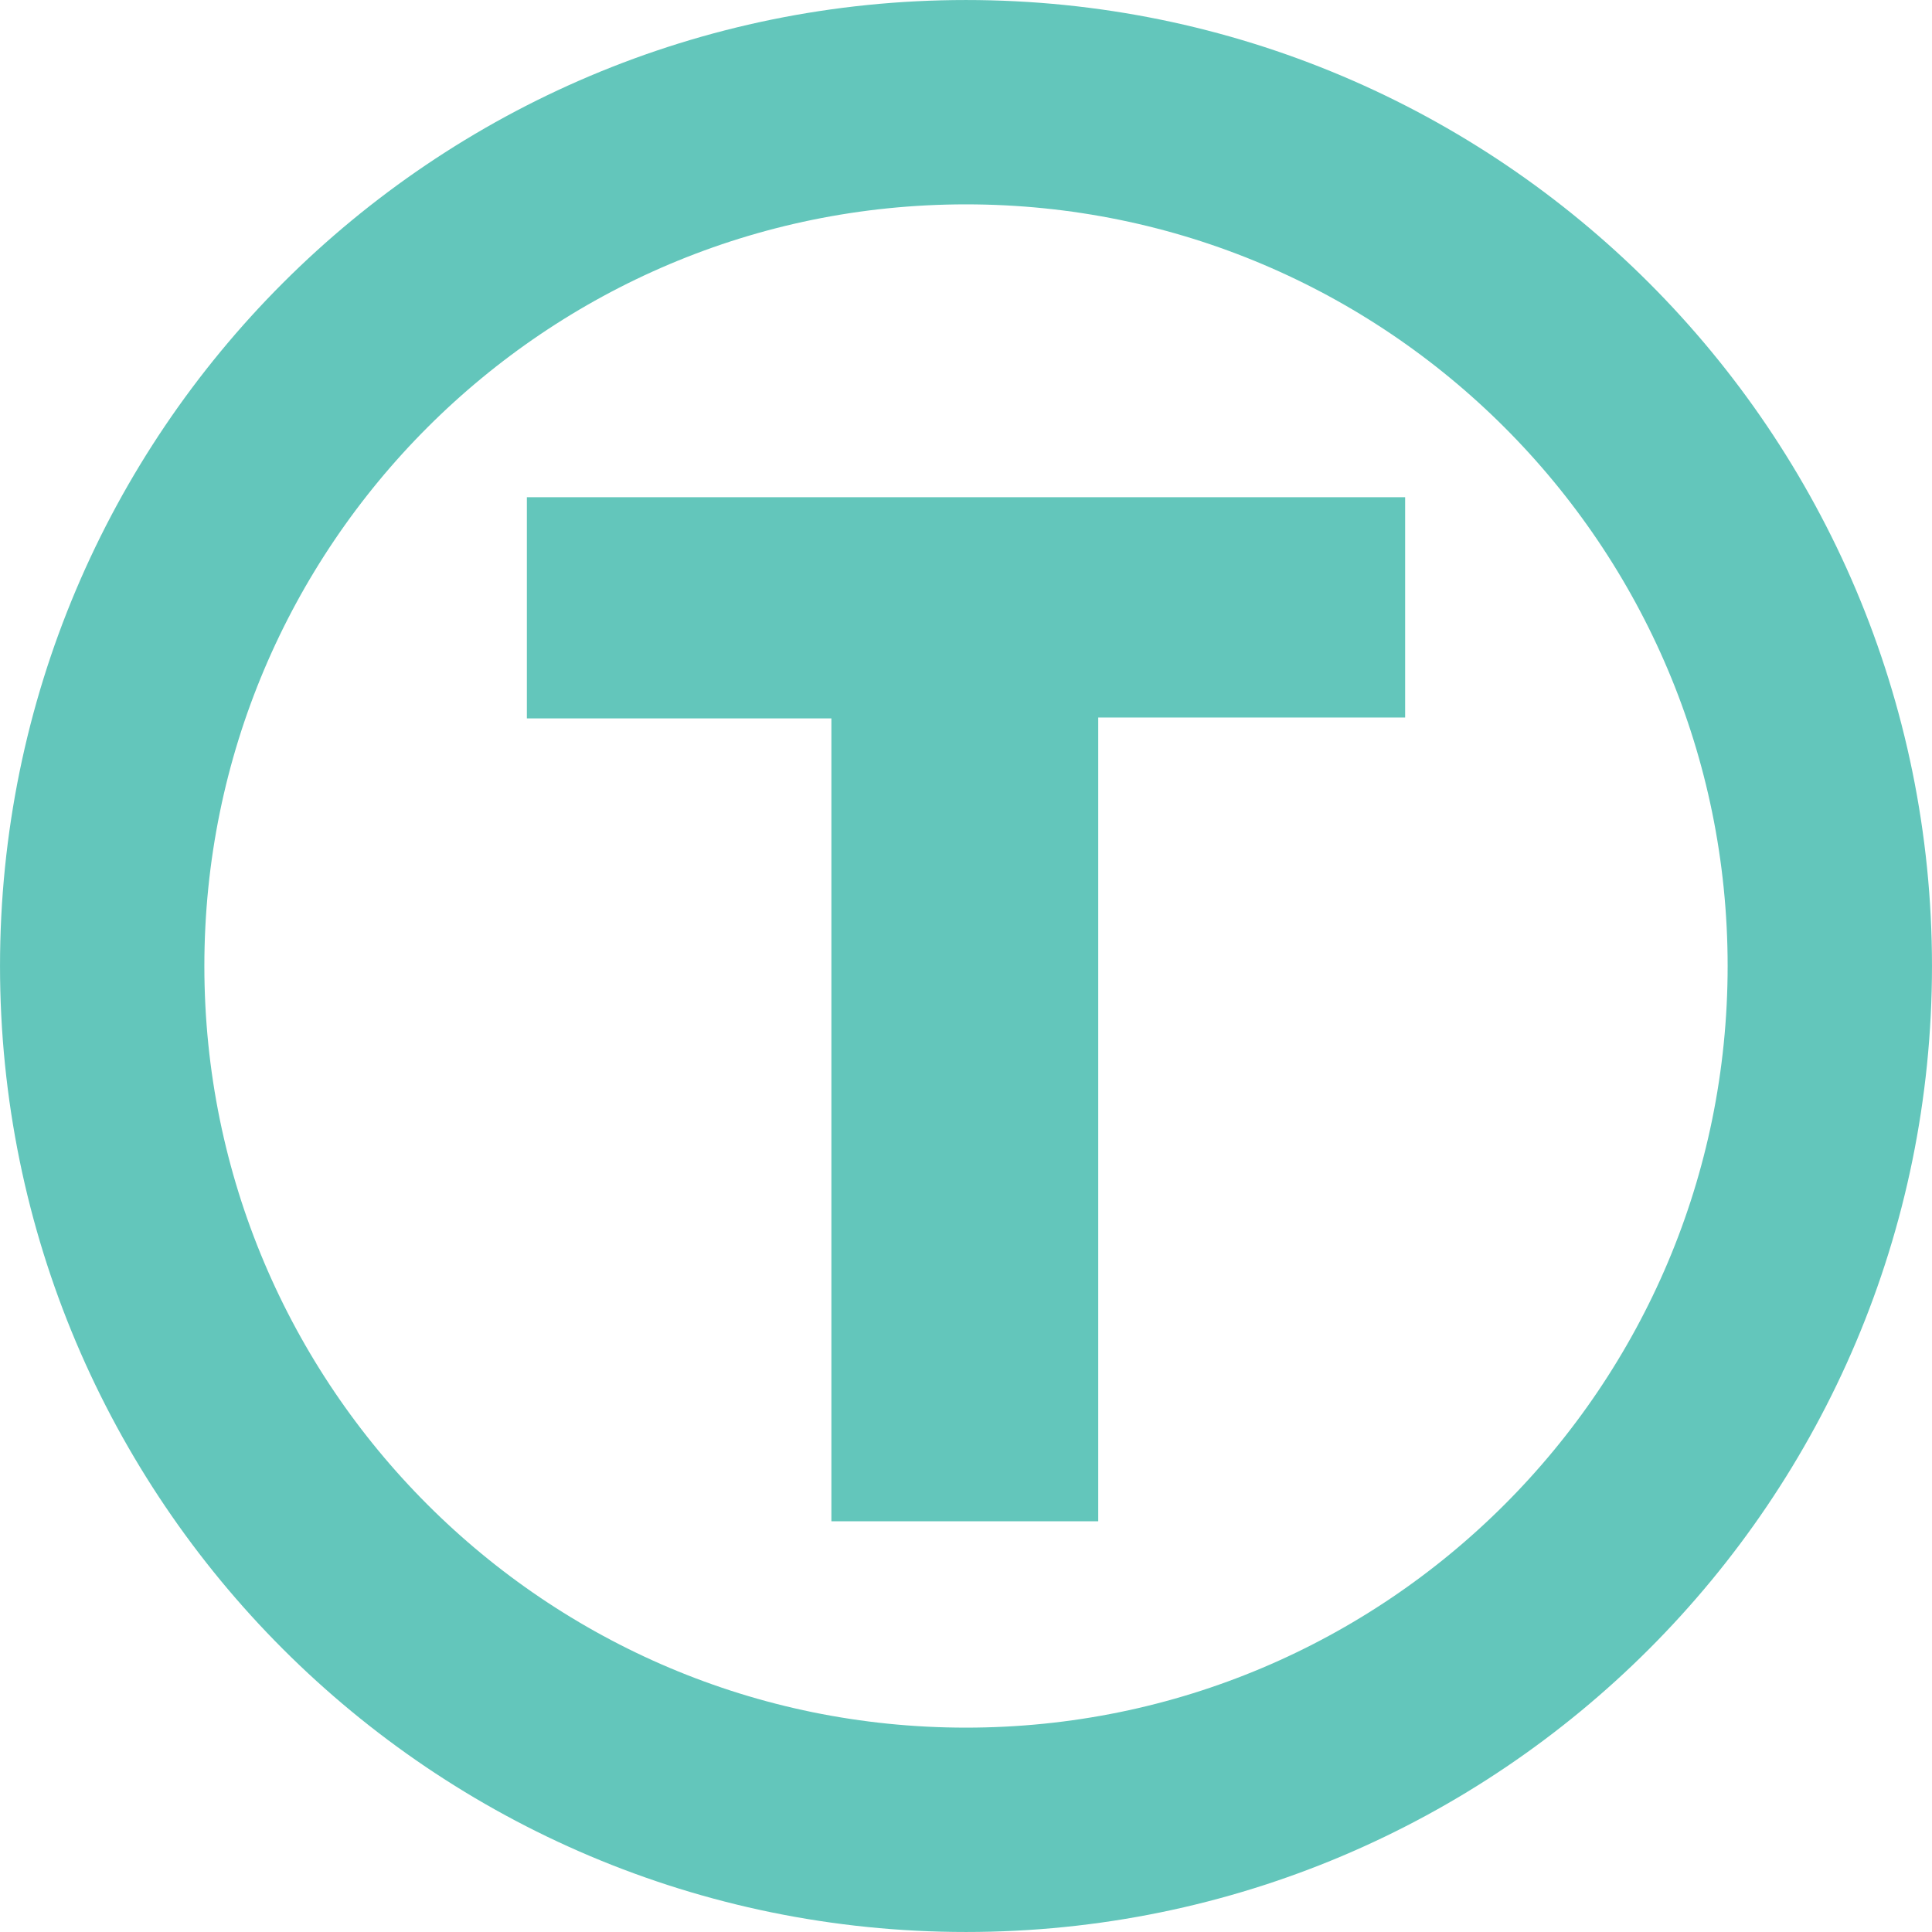 <svg xmlns="http://www.w3.org/2000/svg" width="250" height="250"><path fill="none" stroke="#63c6bb" stroke-miterlimit="10" stroke-width="26.442" d="M236.777 125c0 61.734-50.043 111.777-111.777 111.777S13.223 186.734 13.223 125 63.266 13.223 125 13.223 236.777 63.266 236.777 125zm0 0"/><path fill="#63c6bb" d="M68.176 64.34h113.648v28.508H142.11v104.004h-34.527V92.96H68.176zm0 0"/></svg>